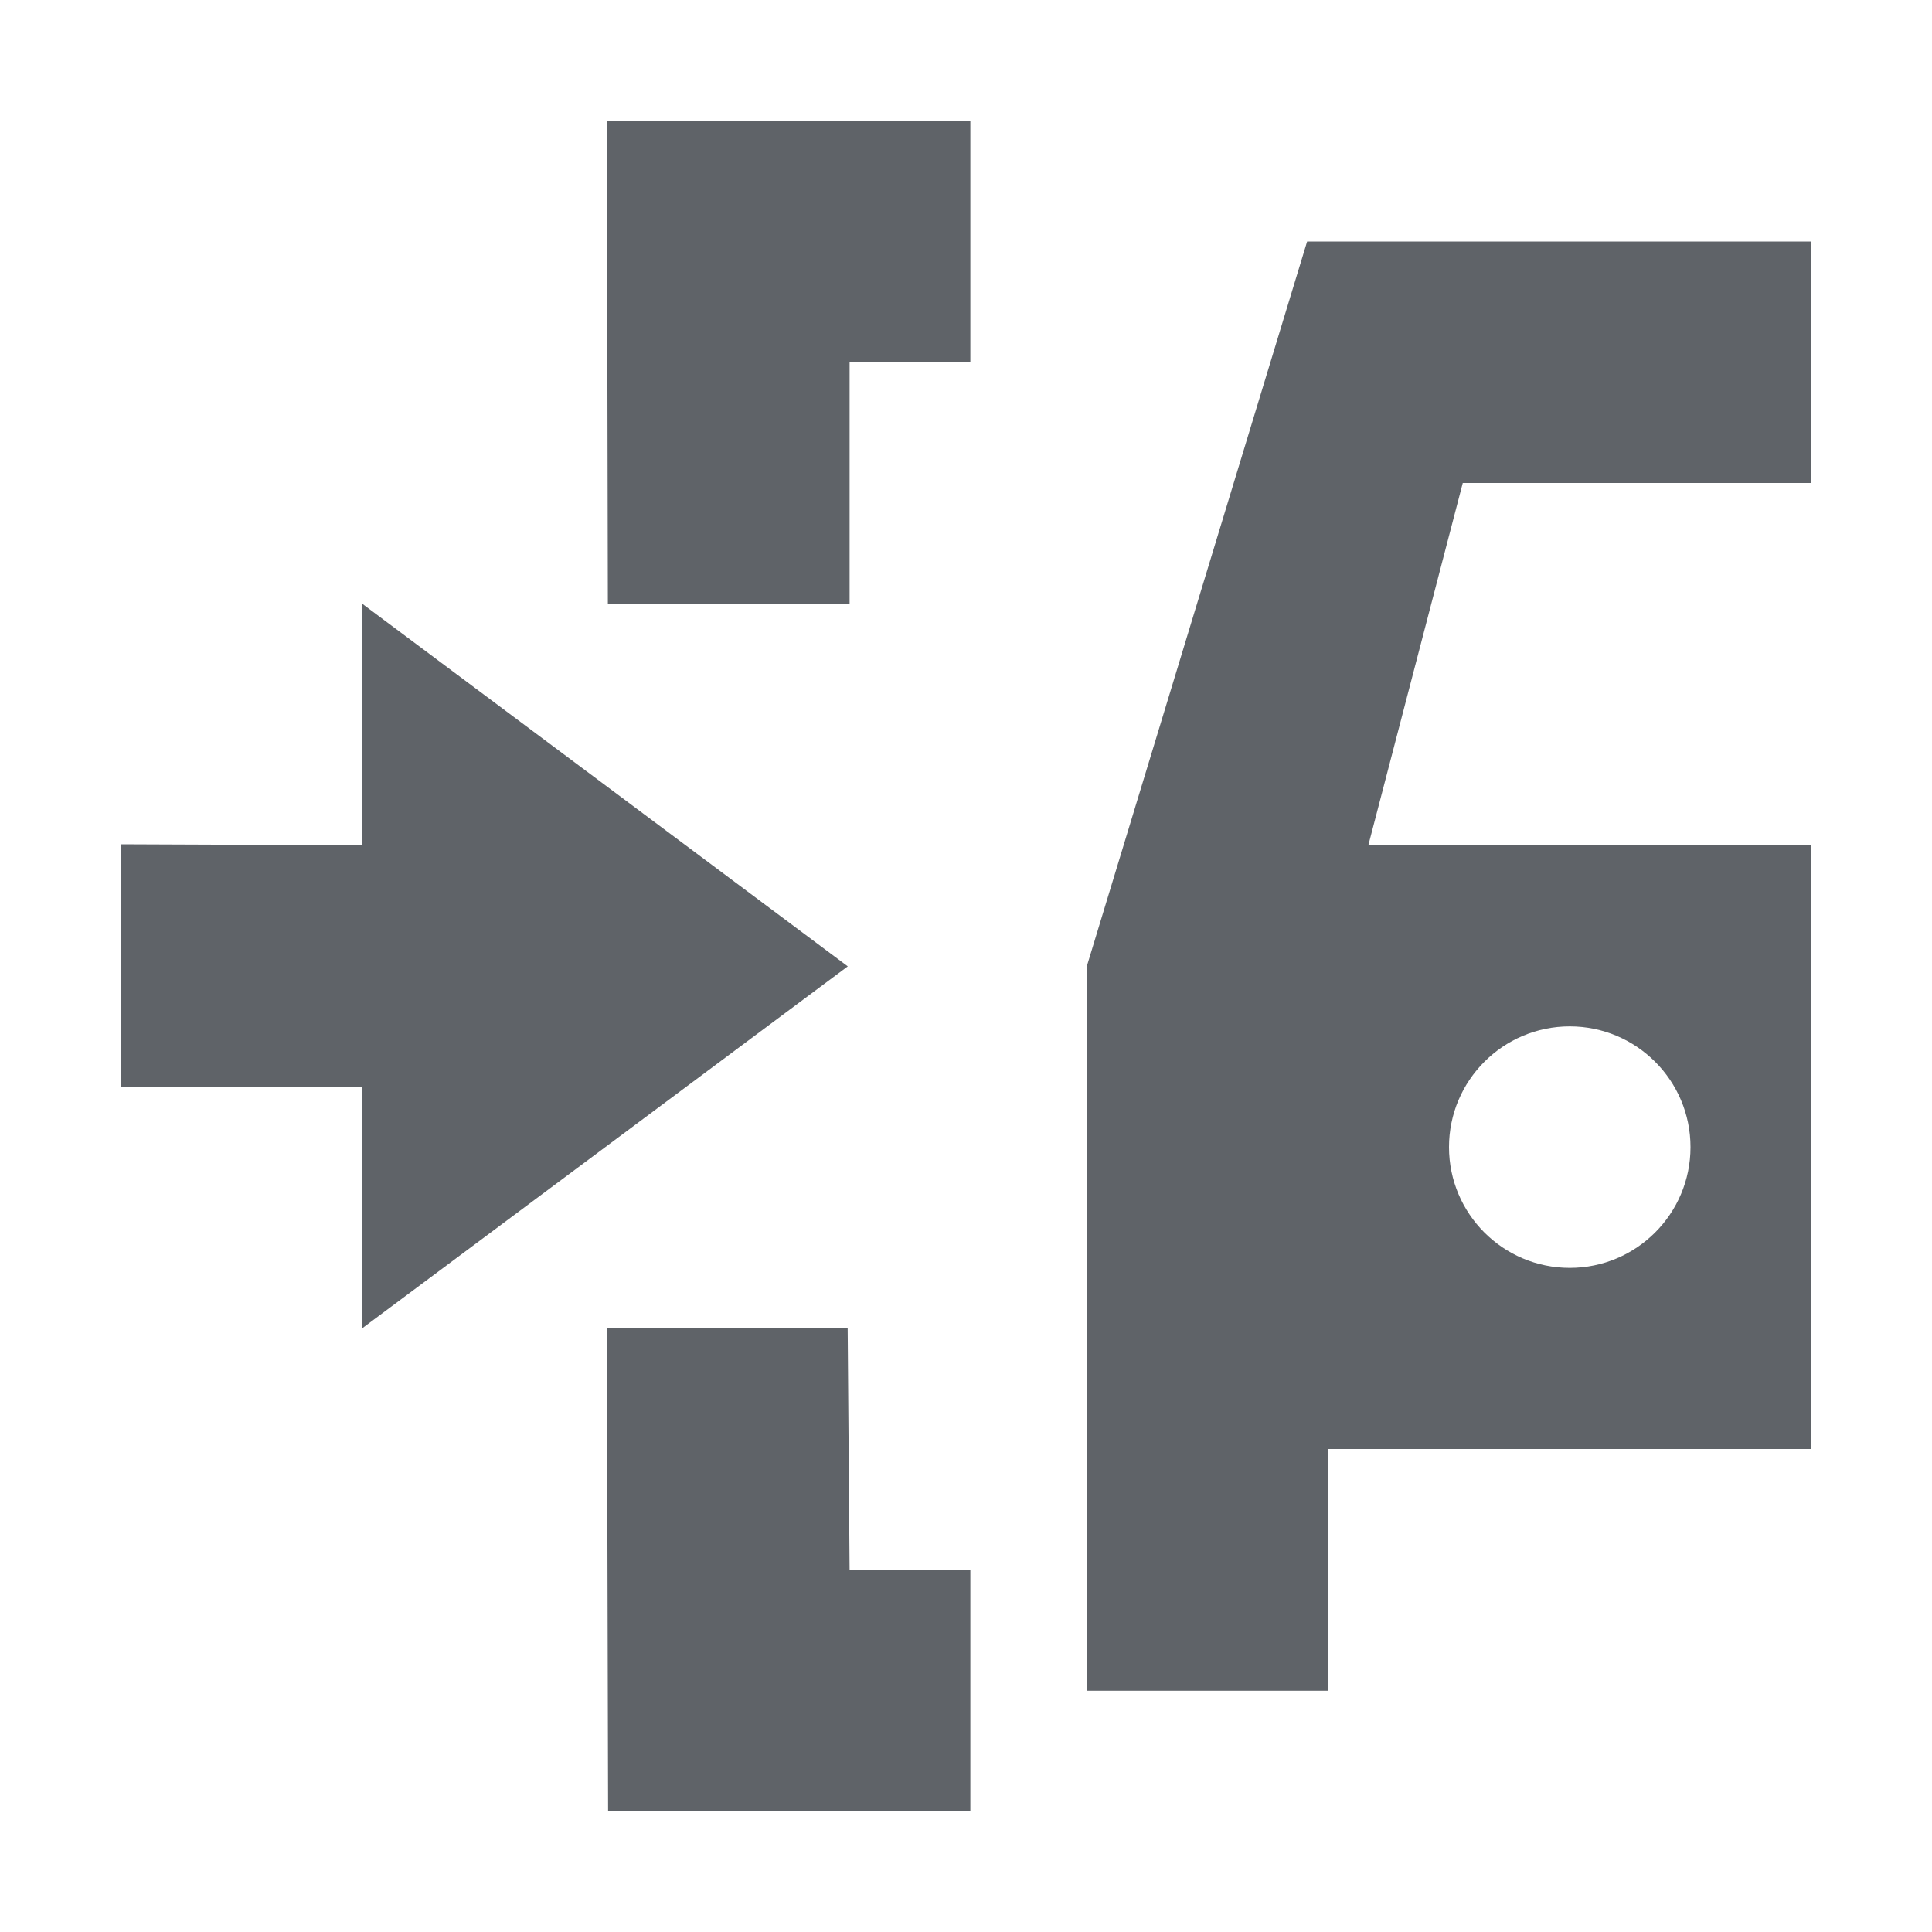 <svg width="16" height="16" viewBox="0 0 16 16" fill="none" xmlns="http://www.w3.org/2000/svg">
<path d="M8.036 1H5.026L5.034 5H7.036V2.998L8.036 2.998V1Z" fill="#5F6368"/>
<path d="M5.026 11L5.036 15L8.036 15V13L7.036 13L7.02 11H5.026Z" fill="#5F6368"/>
<path d="M3 9L3 11L7.021 8.003L3 5V7L1 6.992V9L3 9Z" fill="#5F6368"/>
<path fill-rule="evenodd" clip-rule="evenodd" d="M10.825 2H15V4H12.114L11.332 7H15V12H11V14.002H9V8.004L10.825 2ZM13 10.5C13.552 10.5 14 10.052 14 9.5C14 8.948 13.552 8.5 13 8.5C12.448 8.5 12 8.948 12 9.5C12 10.052 12.448 10.5 13 10.5Z" fill="#5F6368"/>
</svg>
